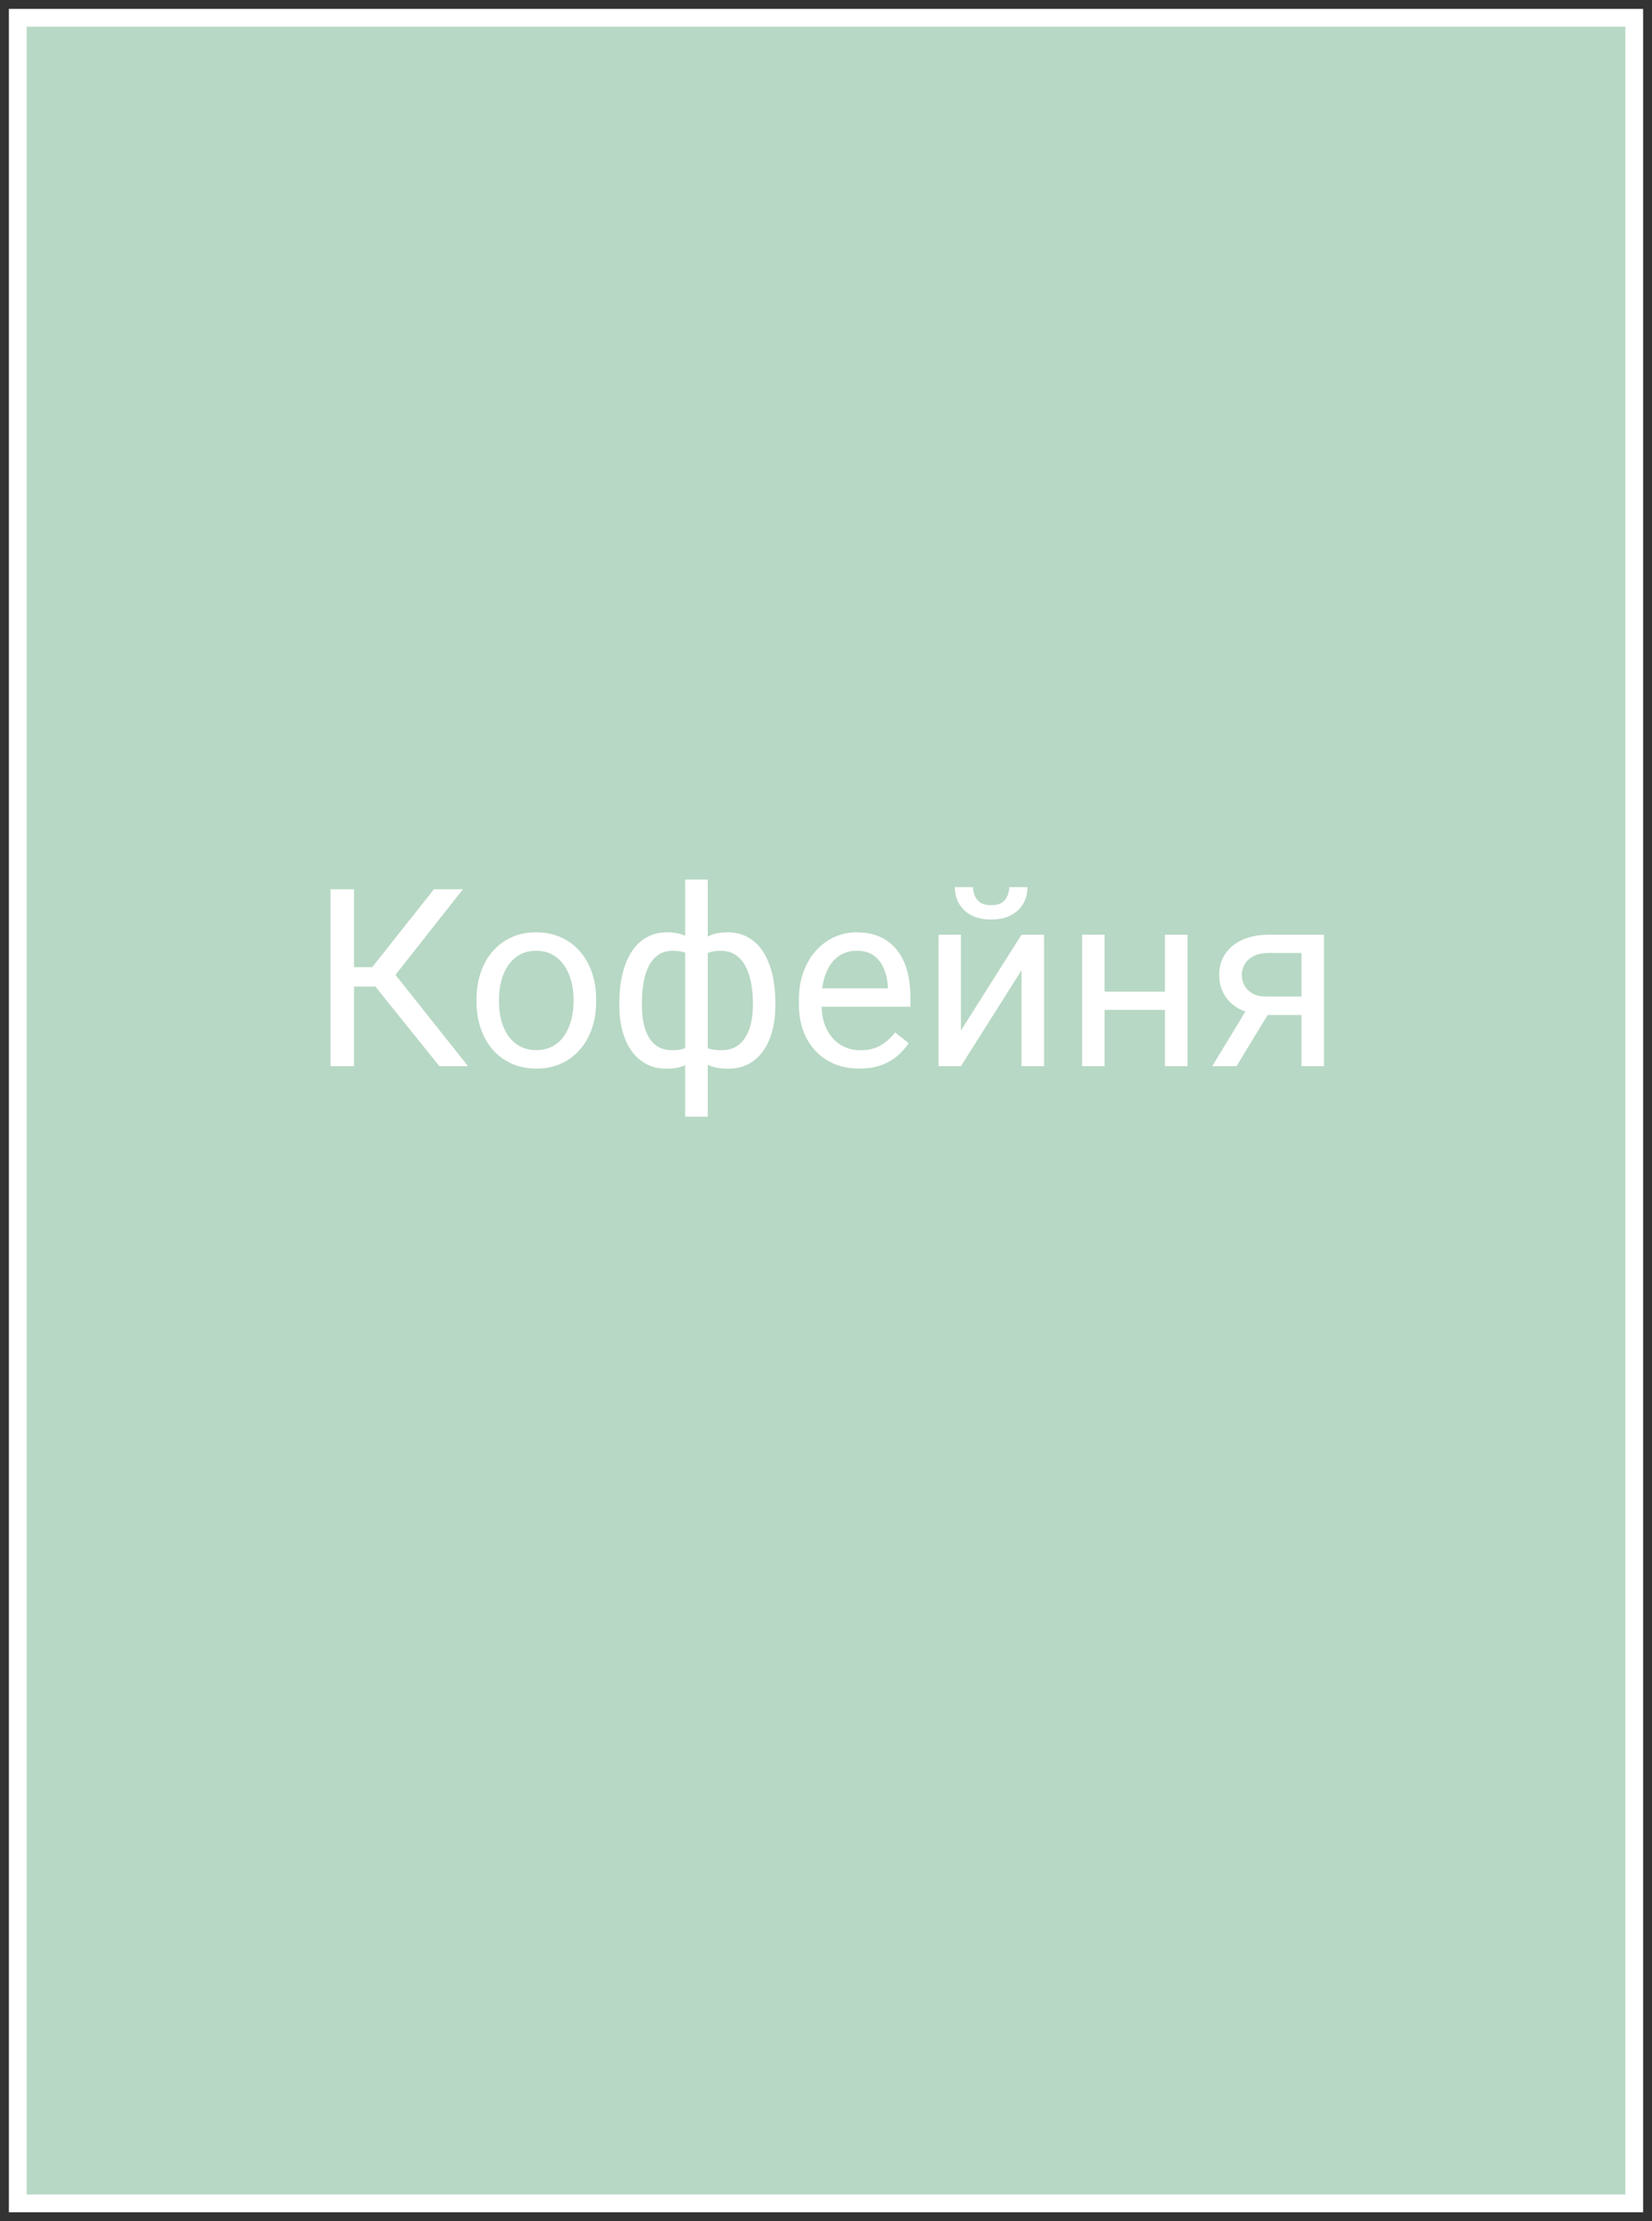 <?xml version="1.0" encoding="UTF-8"?> <svg xmlns="http://www.w3.org/2000/svg" width="93" height="125" viewBox="0 0 93 125" fill="none"><rect x="0" y="0" width="93" height="125" fill="#333333" stroke="none"/><path d="M92 1H1V124H92V1Z" fill="#B7D8C4" stroke="white"></path><path d="M19.929 50.047V60H18.609V50.047H19.929ZM26.061 50.047L21.74 55.523H19.402L19.197 54.429H20.954L24.427 50.047H26.061ZM24.734 60L20.995 55.352L21.733 54.196L26.348 60H24.734ZM26.826 56.384V56.227C26.826 55.693 26.904 55.199 27.059 54.743C27.213 54.283 27.437 53.884 27.729 53.547C28.02 53.205 28.373 52.941 28.788 52.754C29.203 52.562 29.668 52.467 30.183 52.467C30.702 52.467 31.169 52.562 31.584 52.754C32.003 52.941 32.359 53.205 32.65 53.547C32.947 53.884 33.172 54.283 33.327 54.743C33.482 55.199 33.56 55.693 33.56 56.227V56.384C33.56 56.917 33.482 57.411 33.327 57.867C33.172 58.323 32.947 58.722 32.65 59.063C32.359 59.401 32.005 59.665 31.591 59.856C31.181 60.043 30.716 60.137 30.196 60.137C29.677 60.137 29.21 60.043 28.795 59.856C28.38 59.665 28.025 59.401 27.729 59.063C27.437 58.722 27.213 58.323 27.059 57.867C26.904 57.411 26.826 56.917 26.826 56.384ZM28.091 56.227V56.384C28.091 56.753 28.134 57.102 28.221 57.43C28.307 57.753 28.437 58.04 28.61 58.291C28.788 58.542 29.009 58.74 29.273 58.886C29.538 59.027 29.845 59.098 30.196 59.098C30.543 59.098 30.846 59.027 31.105 58.886C31.37 58.74 31.588 58.542 31.762 58.291C31.935 58.04 32.065 57.753 32.151 57.43C32.242 57.102 32.288 56.753 32.288 56.384V56.227C32.288 55.862 32.242 55.518 32.151 55.194C32.065 54.866 31.933 54.577 31.755 54.326C31.582 54.071 31.363 53.87 31.099 53.725C30.839 53.579 30.534 53.506 30.183 53.506C29.836 53.506 29.531 53.579 29.267 53.725C29.007 53.87 28.788 54.071 28.61 54.326C28.437 54.577 28.307 54.866 28.221 55.194C28.134 55.518 28.091 55.862 28.091 56.227ZM43.649 56.432V56.575C43.649 57.095 43.592 57.573 43.478 58.011C43.365 58.444 43.194 58.82 42.966 59.139C42.742 59.458 42.465 59.706 42.132 59.884C41.799 60.057 41.414 60.144 40.977 60.144C40.617 60.144 40.3 60.096 40.026 60C39.753 59.9 39.52 59.756 39.329 59.569C39.142 59.383 38.992 59.159 38.878 58.899C38.769 58.635 38.693 58.339 38.652 58.011V54.73C38.693 54.379 38.769 54.064 38.878 53.786C38.992 53.508 39.142 53.271 39.329 53.075C39.52 52.879 39.751 52.729 40.02 52.624C40.288 52.519 40.603 52.467 40.963 52.467C41.318 52.467 41.637 52.531 41.92 52.658C42.207 52.781 42.458 52.959 42.672 53.191C42.891 53.424 43.071 53.704 43.212 54.032C43.358 54.356 43.467 54.72 43.54 55.126C43.613 55.532 43.649 55.967 43.649 56.432ZM42.385 56.575V56.432C42.385 56.113 42.362 55.81 42.316 55.523C42.275 55.231 42.209 54.964 42.118 54.723C42.032 54.477 41.918 54.262 41.776 54.08C41.635 53.898 41.464 53.757 41.264 53.656C41.068 53.556 40.842 53.506 40.587 53.506C40.313 53.506 40.086 53.54 39.903 53.608C39.726 53.677 39.587 53.768 39.486 53.882C39.386 53.991 39.313 54.107 39.268 54.23V58.517C39.322 58.617 39.402 58.713 39.507 58.804C39.612 58.89 39.753 58.963 39.931 59.023C40.108 59.077 40.332 59.105 40.601 59.105C40.92 59.105 41.191 59.041 41.414 58.913C41.642 58.781 41.827 58.599 41.968 58.366C42.114 58.134 42.218 57.865 42.282 57.56C42.351 57.254 42.385 56.926 42.385 56.575ZM34.865 56.575V56.432C34.865 55.967 34.902 55.532 34.975 55.126C35.047 54.72 35.157 54.356 35.303 54.032C35.449 53.704 35.629 53.424 35.843 53.191C36.062 52.959 36.312 52.781 36.595 52.658C36.882 52.531 37.203 52.467 37.559 52.467C37.91 52.467 38.215 52.519 38.475 52.624C38.739 52.729 38.962 52.879 39.145 53.075C39.327 53.271 39.473 53.508 39.582 53.786C39.691 54.064 39.769 54.379 39.815 54.73V57.881C39.773 58.227 39.698 58.539 39.589 58.817C39.48 59.095 39.334 59.335 39.151 59.535C38.969 59.731 38.743 59.882 38.475 59.986C38.21 60.091 37.9 60.144 37.545 60.144C37.107 60.144 36.722 60.057 36.39 59.884C36.057 59.706 35.777 59.458 35.549 59.139C35.325 58.82 35.155 58.444 35.036 58.011C34.922 57.573 34.865 57.095 34.865 56.575ZM36.137 56.432V56.575C36.137 56.926 36.166 57.254 36.226 57.56C36.289 57.865 36.387 58.134 36.52 58.366C36.656 58.599 36.834 58.781 37.053 58.913C37.272 59.041 37.54 59.105 37.859 59.105C38.133 59.105 38.358 59.07 38.536 59.002C38.714 58.934 38.855 58.845 38.96 58.735C39.065 58.626 39.145 58.512 39.199 58.394V54.23C39.154 54.107 39.078 53.991 38.974 53.882C38.873 53.768 38.734 53.677 38.557 53.608C38.379 53.54 38.151 53.506 37.873 53.506C37.554 53.506 37.283 53.583 37.06 53.738C36.836 53.893 36.656 54.105 36.52 54.374C36.387 54.643 36.289 54.955 36.226 55.31C36.166 55.661 36.137 56.035 36.137 56.432ZM38.57 62.844V49.5H39.842V62.844H38.57ZM48.373 60.137C47.858 60.137 47.391 60.05 46.972 59.877C46.557 59.699 46.199 59.451 45.898 59.132C45.602 58.813 45.374 58.435 45.215 57.997C45.055 57.56 44.976 57.081 44.976 56.562V56.274C44.976 55.673 45.065 55.137 45.242 54.668C45.42 54.194 45.661 53.793 45.967 53.465C46.272 53.137 46.618 52.888 47.006 52.72C47.393 52.551 47.794 52.467 48.209 52.467C48.738 52.467 49.193 52.558 49.576 52.74C49.964 52.922 50.28 53.178 50.526 53.506C50.773 53.829 50.955 54.212 51.073 54.654C51.192 55.092 51.251 55.57 51.251 56.09V56.657H45.727V55.625H49.986V55.529C49.968 55.201 49.9 54.882 49.781 54.572C49.667 54.262 49.485 54.007 49.234 53.807C48.984 53.606 48.642 53.506 48.209 53.506C47.922 53.506 47.658 53.567 47.416 53.69C47.175 53.809 46.967 53.987 46.794 54.224C46.621 54.461 46.486 54.75 46.391 55.092C46.295 55.434 46.247 55.828 46.247 56.274V56.562C46.247 56.912 46.295 57.243 46.391 57.553C46.491 57.858 46.634 58.127 46.821 58.359C47.013 58.592 47.243 58.774 47.512 58.906C47.785 59.038 48.095 59.105 48.441 59.105C48.888 59.105 49.266 59.013 49.576 58.831C49.886 58.649 50.157 58.405 50.39 58.1L51.155 58.708C50.996 58.95 50.793 59.18 50.547 59.398C50.301 59.617 49.998 59.795 49.638 59.932C49.282 60.068 48.861 60.137 48.373 60.137ZM54.095 57.997L57.506 52.603H58.777V60H57.506V54.606L54.095 60H52.837V52.603H54.095V57.997ZM56.815 49.924H57.841C57.841 50.279 57.759 50.596 57.595 50.874C57.431 51.148 57.196 51.362 56.891 51.517C56.585 51.672 56.223 51.749 55.804 51.749C55.17 51.749 54.669 51.58 54.3 51.243C53.935 50.901 53.753 50.462 53.753 49.924H54.778C54.778 50.193 54.856 50.43 55.011 50.635C55.166 50.84 55.43 50.942 55.804 50.942C56.168 50.942 56.428 50.84 56.583 50.635C56.738 50.43 56.815 50.193 56.815 49.924ZM65.825 55.81V56.835H61.915V55.81H65.825ZM62.182 52.603V60H60.917V52.603H62.182ZM66.851 52.603V60H65.579V52.603H66.851ZM70.385 56.473H71.752L69.612 60H68.245L70.385 56.473ZM71.444 52.603H74.534V60H73.269V53.629H71.444C71.084 53.629 70.79 53.69 70.562 53.813C70.335 53.932 70.168 54.087 70.064 54.278C69.959 54.47 69.906 54.668 69.906 54.873C69.906 55.074 69.954 55.267 70.05 55.454C70.145 55.636 70.296 55.787 70.501 55.905C70.706 56.024 70.97 56.083 71.294 56.083H73.611V57.122H71.294C70.87 57.122 70.494 57.065 70.166 56.951C69.838 56.837 69.56 56.68 69.332 56.48C69.104 56.274 68.931 56.035 68.812 55.762C68.694 55.484 68.635 55.183 68.635 54.859C68.635 54.536 68.696 54.237 68.819 53.964C68.947 53.69 69.129 53.451 69.366 53.246C69.608 53.041 69.902 52.884 70.248 52.774C70.599 52.66 70.998 52.603 71.444 52.603Z" fill="white"></path></svg> 